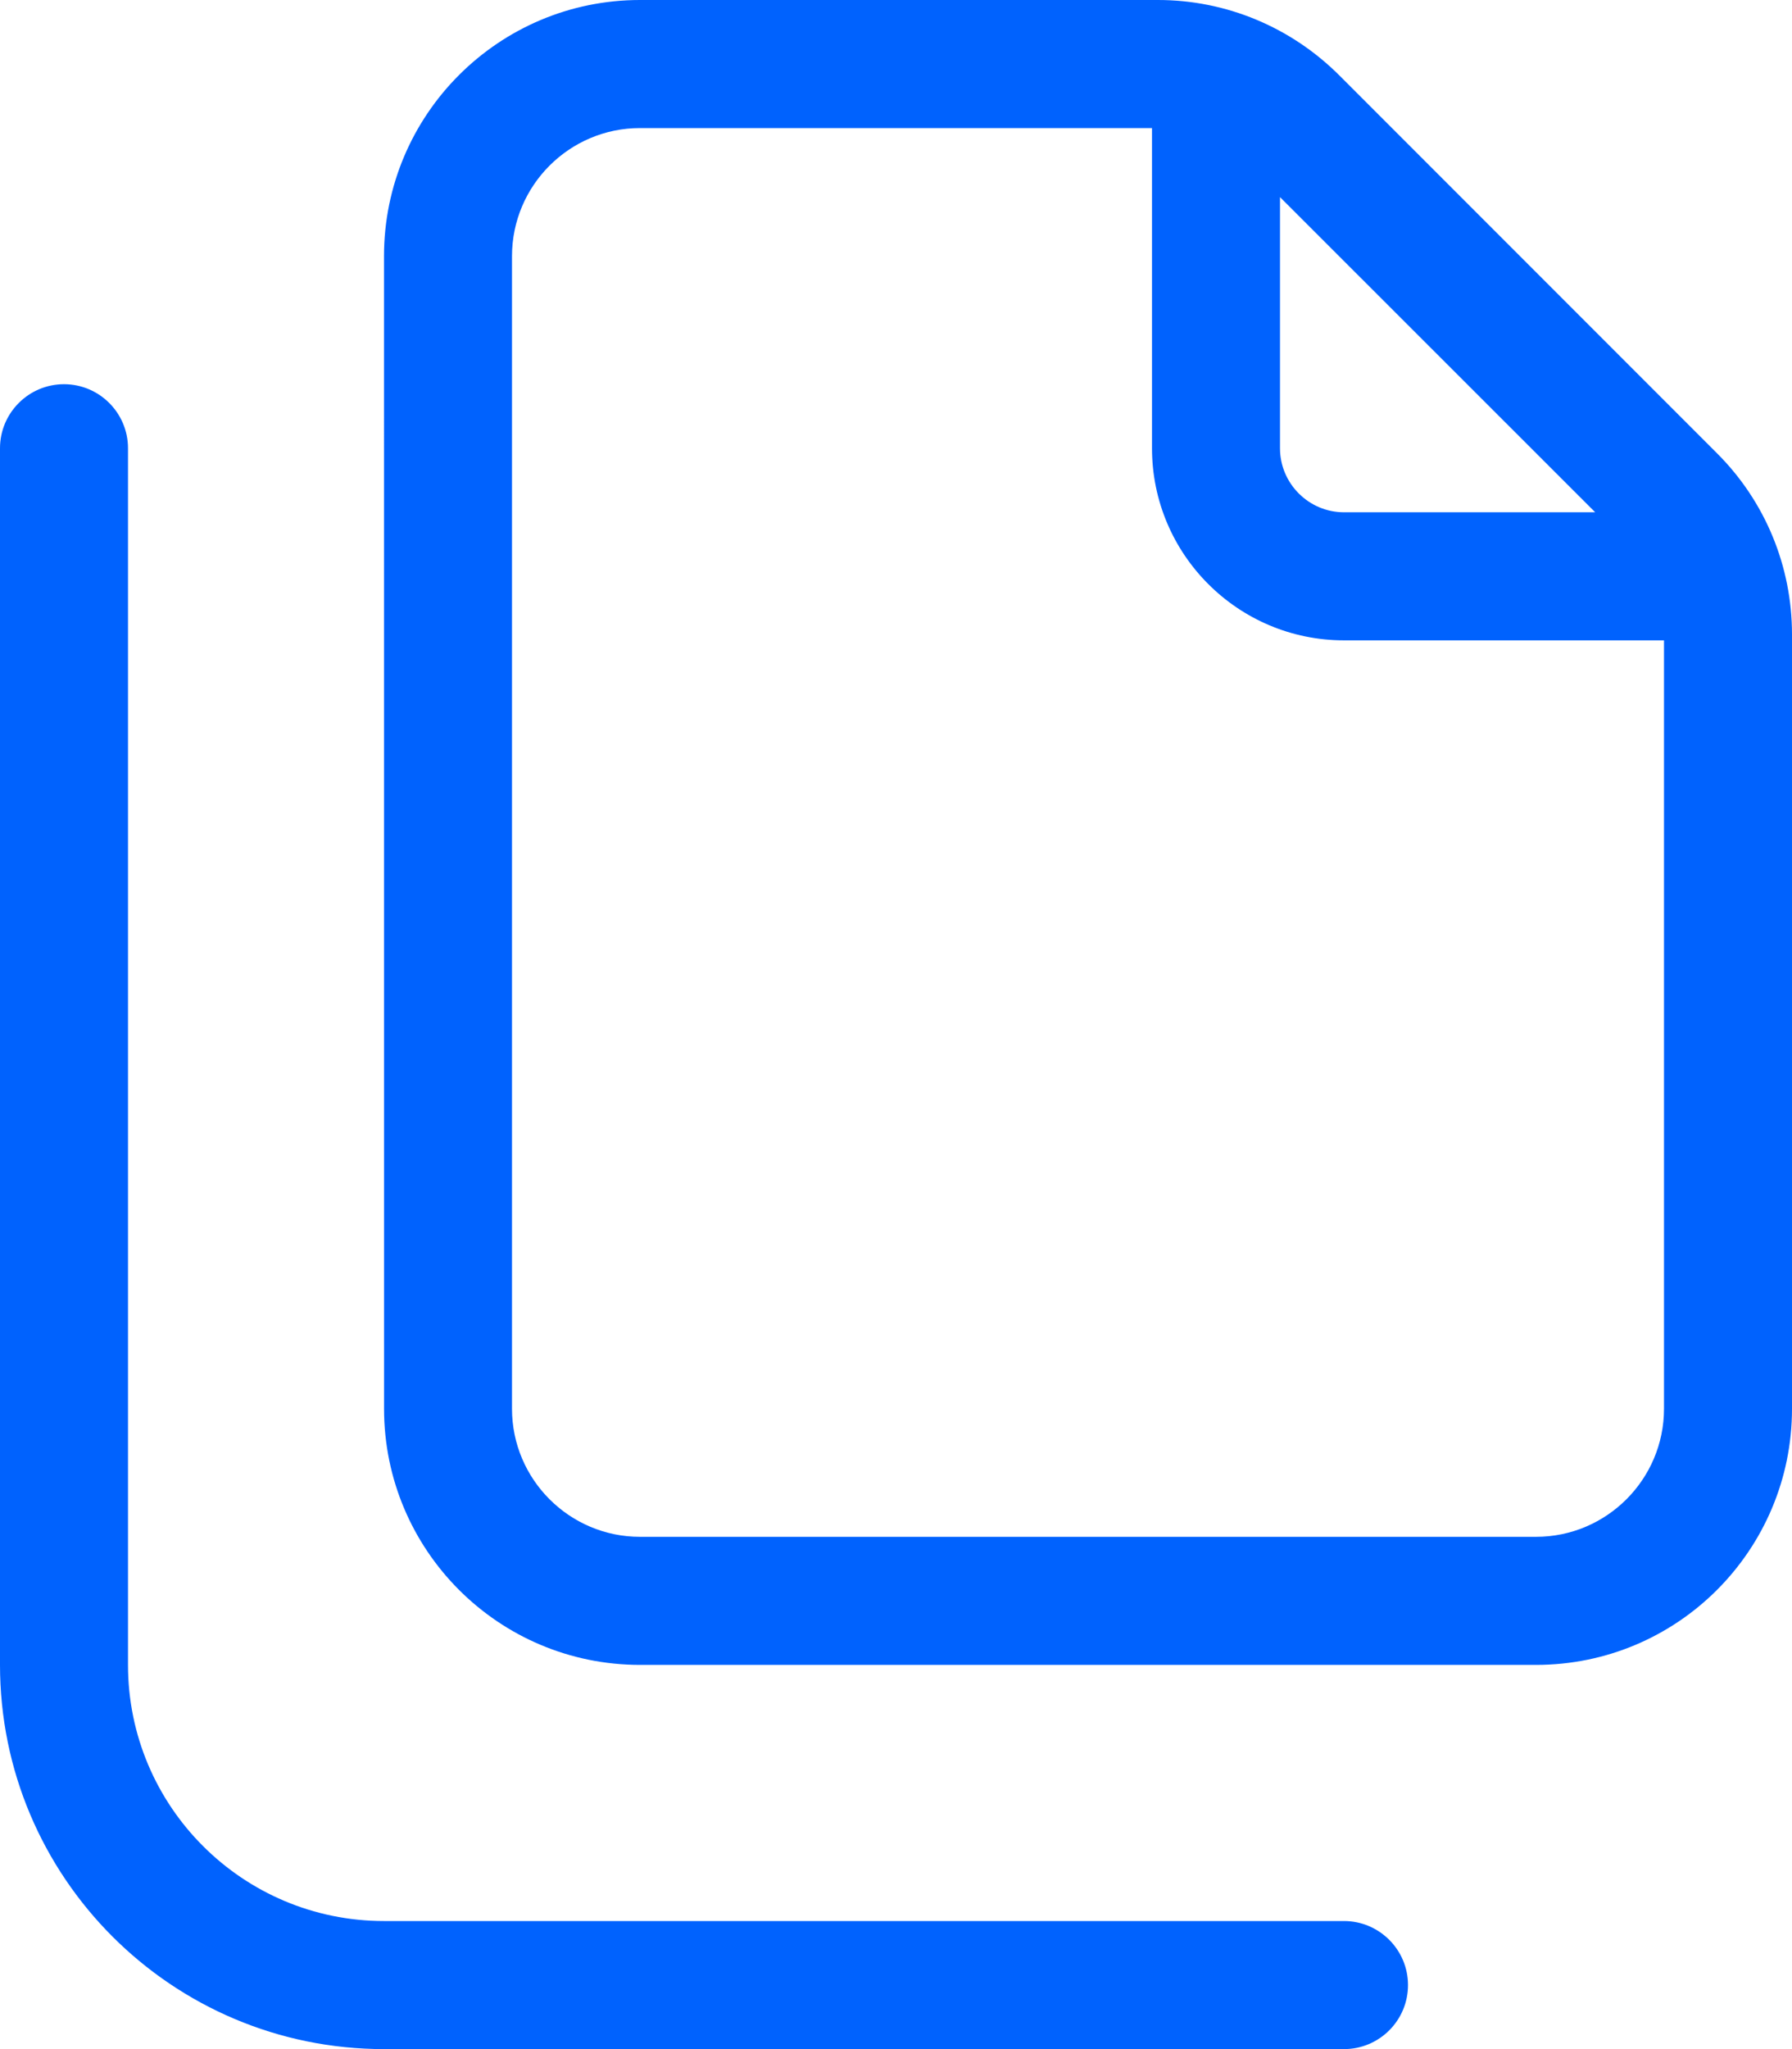 <?xml version="1.0" encoding="UTF-8"?>
<svg xmlns="http://www.w3.org/2000/svg" width="35" height="40" viewBox="0 0 35 40" fill="none">
  <path d="M26.25 37.5H7.5C4.738 37.5 2.5 35.262 2.5 32.5V8.75C2.5 8.062 1.941 7.5 1.25 7.5C0.559 7.5 0 8.062 0 8.75V32.5C0 36.642 3.358 40 7.5 40H26.25C26.94 40 27.5 39.44 27.5 38.75C27.5 38.06 26.938 37.5 26.25 37.5ZM33.539 8.852L26.155 1.468C25.211 0.527 23.945 0 22.617 0H12.5C9.742 0 7.5 2.238 7.5 5L7.501 27.5C7.501 30.262 9.739 32.5 12.501 32.5H30.001C32.766 32.5 35 30.258 35 27.5V12.383C35 11.055 34.477 9.789 33.539 8.852ZM25 3.848L31.156 10H26.25C25.562 10 25 9.438 25 8.75V3.848ZM32.5 27.5C32.5 28.878 31.378 30 30 30H12.5C11.122 30 10 28.878 10 27.5V5C10 3.622 11.122 2.5 12.5 2.5H22.5V8.75C22.5 10.82 24.18 12.5 26.25 12.5H32.5V27.5Z" fill="#0062FE"></path>
</svg>
